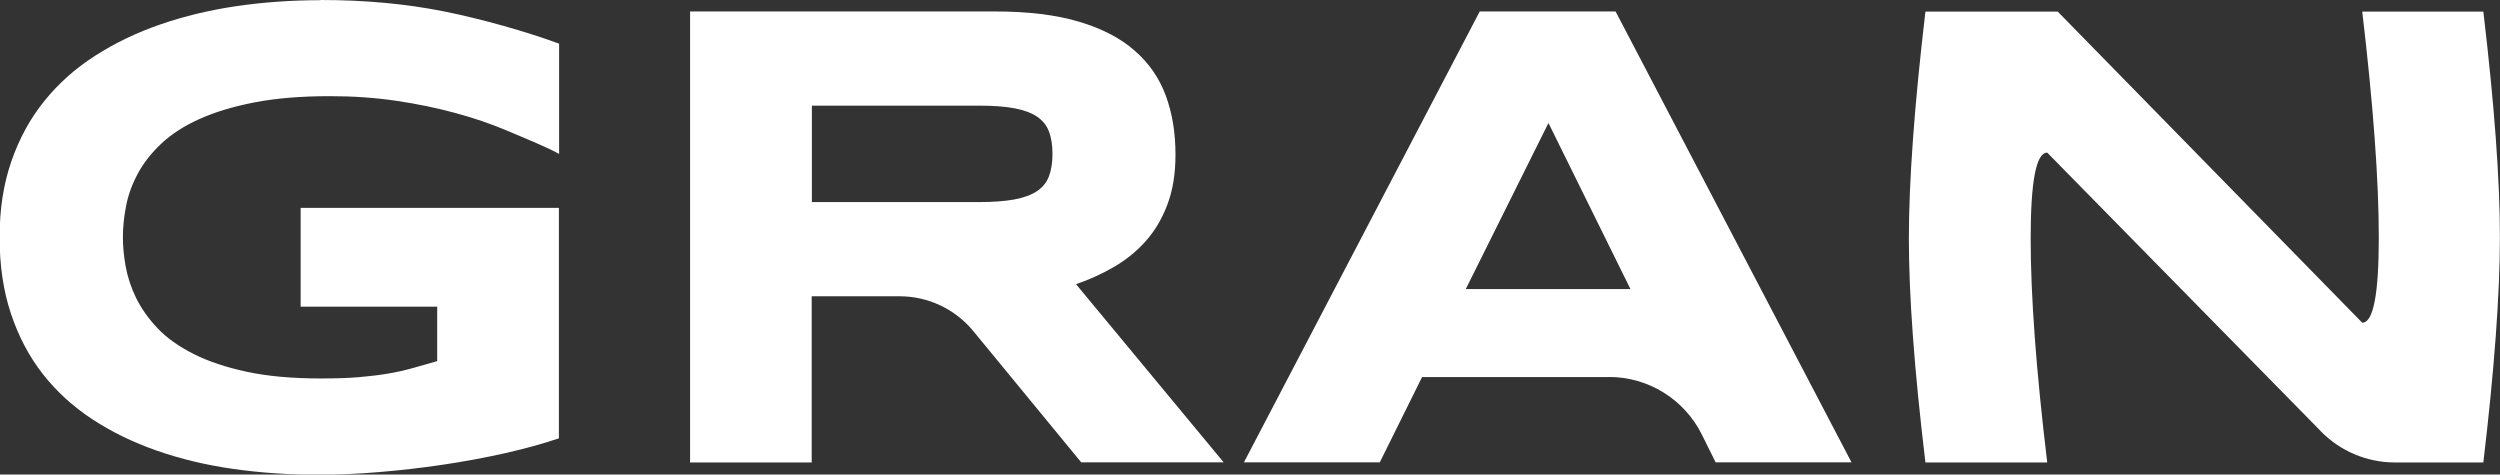 <?xml version="1.0" encoding="UTF-8"?>
<svg id="Layer_2" data-name="Layer 2" xmlns="http://www.w3.org/2000/svg" viewBox="0 0 250.62 47.57">
  <rect x="0" y="0" width="250.62" height="47.57" fill="#333333" stroke="none"/>
  <defs>
    <style>
      .cls-1 {
        fill: #fff;
      }
    </style>
  </defs>
  <g id="Camada_1" data-name="Camada 1">
    <path class="cls-1" d="M32.14,0c4.43,0,8.55.38,12.35,1.14,3.81.76,8.38,2.06,11.56,3.24v11.05c-1.25-.7-3.75-1.71-5.31-2.37-1.57-.66-3.27-1.24-5.12-1.74-1.84-.5-3.82-.91-5.92-1.22-2.11-.31-4.32-.46-6.65-.46-2.9,0-5.42.21-7.57.63s-3.99.98-5.53,1.68c-1.54.7-2.8,1.52-3.78,2.45-.99.93-1.77,1.92-2.34,2.98-.57,1.05-.97,2.13-1.18,3.22-.22,1.1-.33,2.16-.33,3.19,0,.9.09,1.88.28,2.93.19,1.05.54,2.11,1.05,3.16.52,1.05,1.23,2.06,2.15,3.03.92.97,2.12,1.82,3.6,2.57s3.26,1.34,5.35,1.79c2.08.45,4.56.67,7.44.67,1.45,0,2.71-.04,3.78-.13s2.06-.21,2.94-.36c.89-.15,1.72-.34,2.5-.56s1.58-.45,2.42-.69v-5.46h-13.69v-9.9h25.89v23.1c-1.62.55-3.44,1.05-5.44,1.5-2.01.45-4.08.83-6.22,1.15s-4.28.56-6.43.74-4.18.26-6.09.26c-2.96,0-5.8-.2-8.52-.59-2.72-.39-5.26-1-7.62-1.83-2.36-.82-4.51-1.87-6.45-3.14-1.94-1.27-3.6-2.79-4.97-4.54s-2.43-3.77-3.19-6.04S-.04,26.63-.04,23.8s.39-5.35,1.18-7.63,1.89-4.3,3.31-6.05c1.41-1.75,3.11-3.27,5.1-4.54,1.98-1.27,4.17-2.32,6.55-3.14,2.38-.82,4.92-1.43,7.63-1.83C26.44.22,29.23.02,32.1.02h0l.04-.02Z"/>
    <path class="cls-1" d="M81.39,46.36h-12.21V1.15h30.6c3.29,0,6.08.34,8.37,1.02s4.16,1.64,5.59,2.9c1.44,1.25,2.48,2.76,3.13,4.52s.97,3.73.97,5.91c0,1.91-.27,3.58-.81,5-.54,1.43-1.26,2.65-2.17,3.67-.91,1.02-1.97,1.88-3.17,2.58-1.21.7-2.48,1.28-3.82,1.74l14.8,17.86h-14.28l-10.82-13.16c-1.82-2.21-4.53-3.49-7.39-3.49h-8.81v16.65h.02ZM105.51,15.43c0-.88-.12-1.62-.35-2.24-.23-.61-.63-1.11-1.2-1.5-.57-.38-1.33-.66-2.29-.84s-2.14-.26-3.57-.26h-16.71v9.67h16.71c1.43,0,2.62-.09,3.57-.26.95-.18,1.72-.46,2.29-.84.57-.38.97-.88,1.2-1.5.23-.61.35-1.36.35-2.24h0Z"/>
    <path class="cls-1" d="M161.31,37.8h-18.75l-4.24,8.55h-13.62L148.34,1.15h13.62l23.65,45.2h-13.62l-1.38-2.78c-1.76-3.54-5.36-5.78-9.31-5.78h.01ZM146.93,28.98h16.52l-8.22-16.65-8.29,16.65h-.01Z"/>
    <path class="cls-1" d="M232.67,43.24l-27.44-27.94c-1.11,0-1.66,2.87-1.66,8.62s.55,13.22,1.66,22.44h-12.21c-1.11-9.22-1.66-16.7-1.66-22.44s.55-13.33,1.66-22.76h13.26l30.53,31.19c1.11,0,1.66-2.85,1.66-8.55s-.55-13.25-1.66-22.64h12.14c1.11,9.37,1.66,16.9,1.66,22.6s-.55,13.24-1.66,22.6h-8.86c-2.79,0-5.46-1.12-7.42-3.11h0Z"/>
  </g>
</svg>